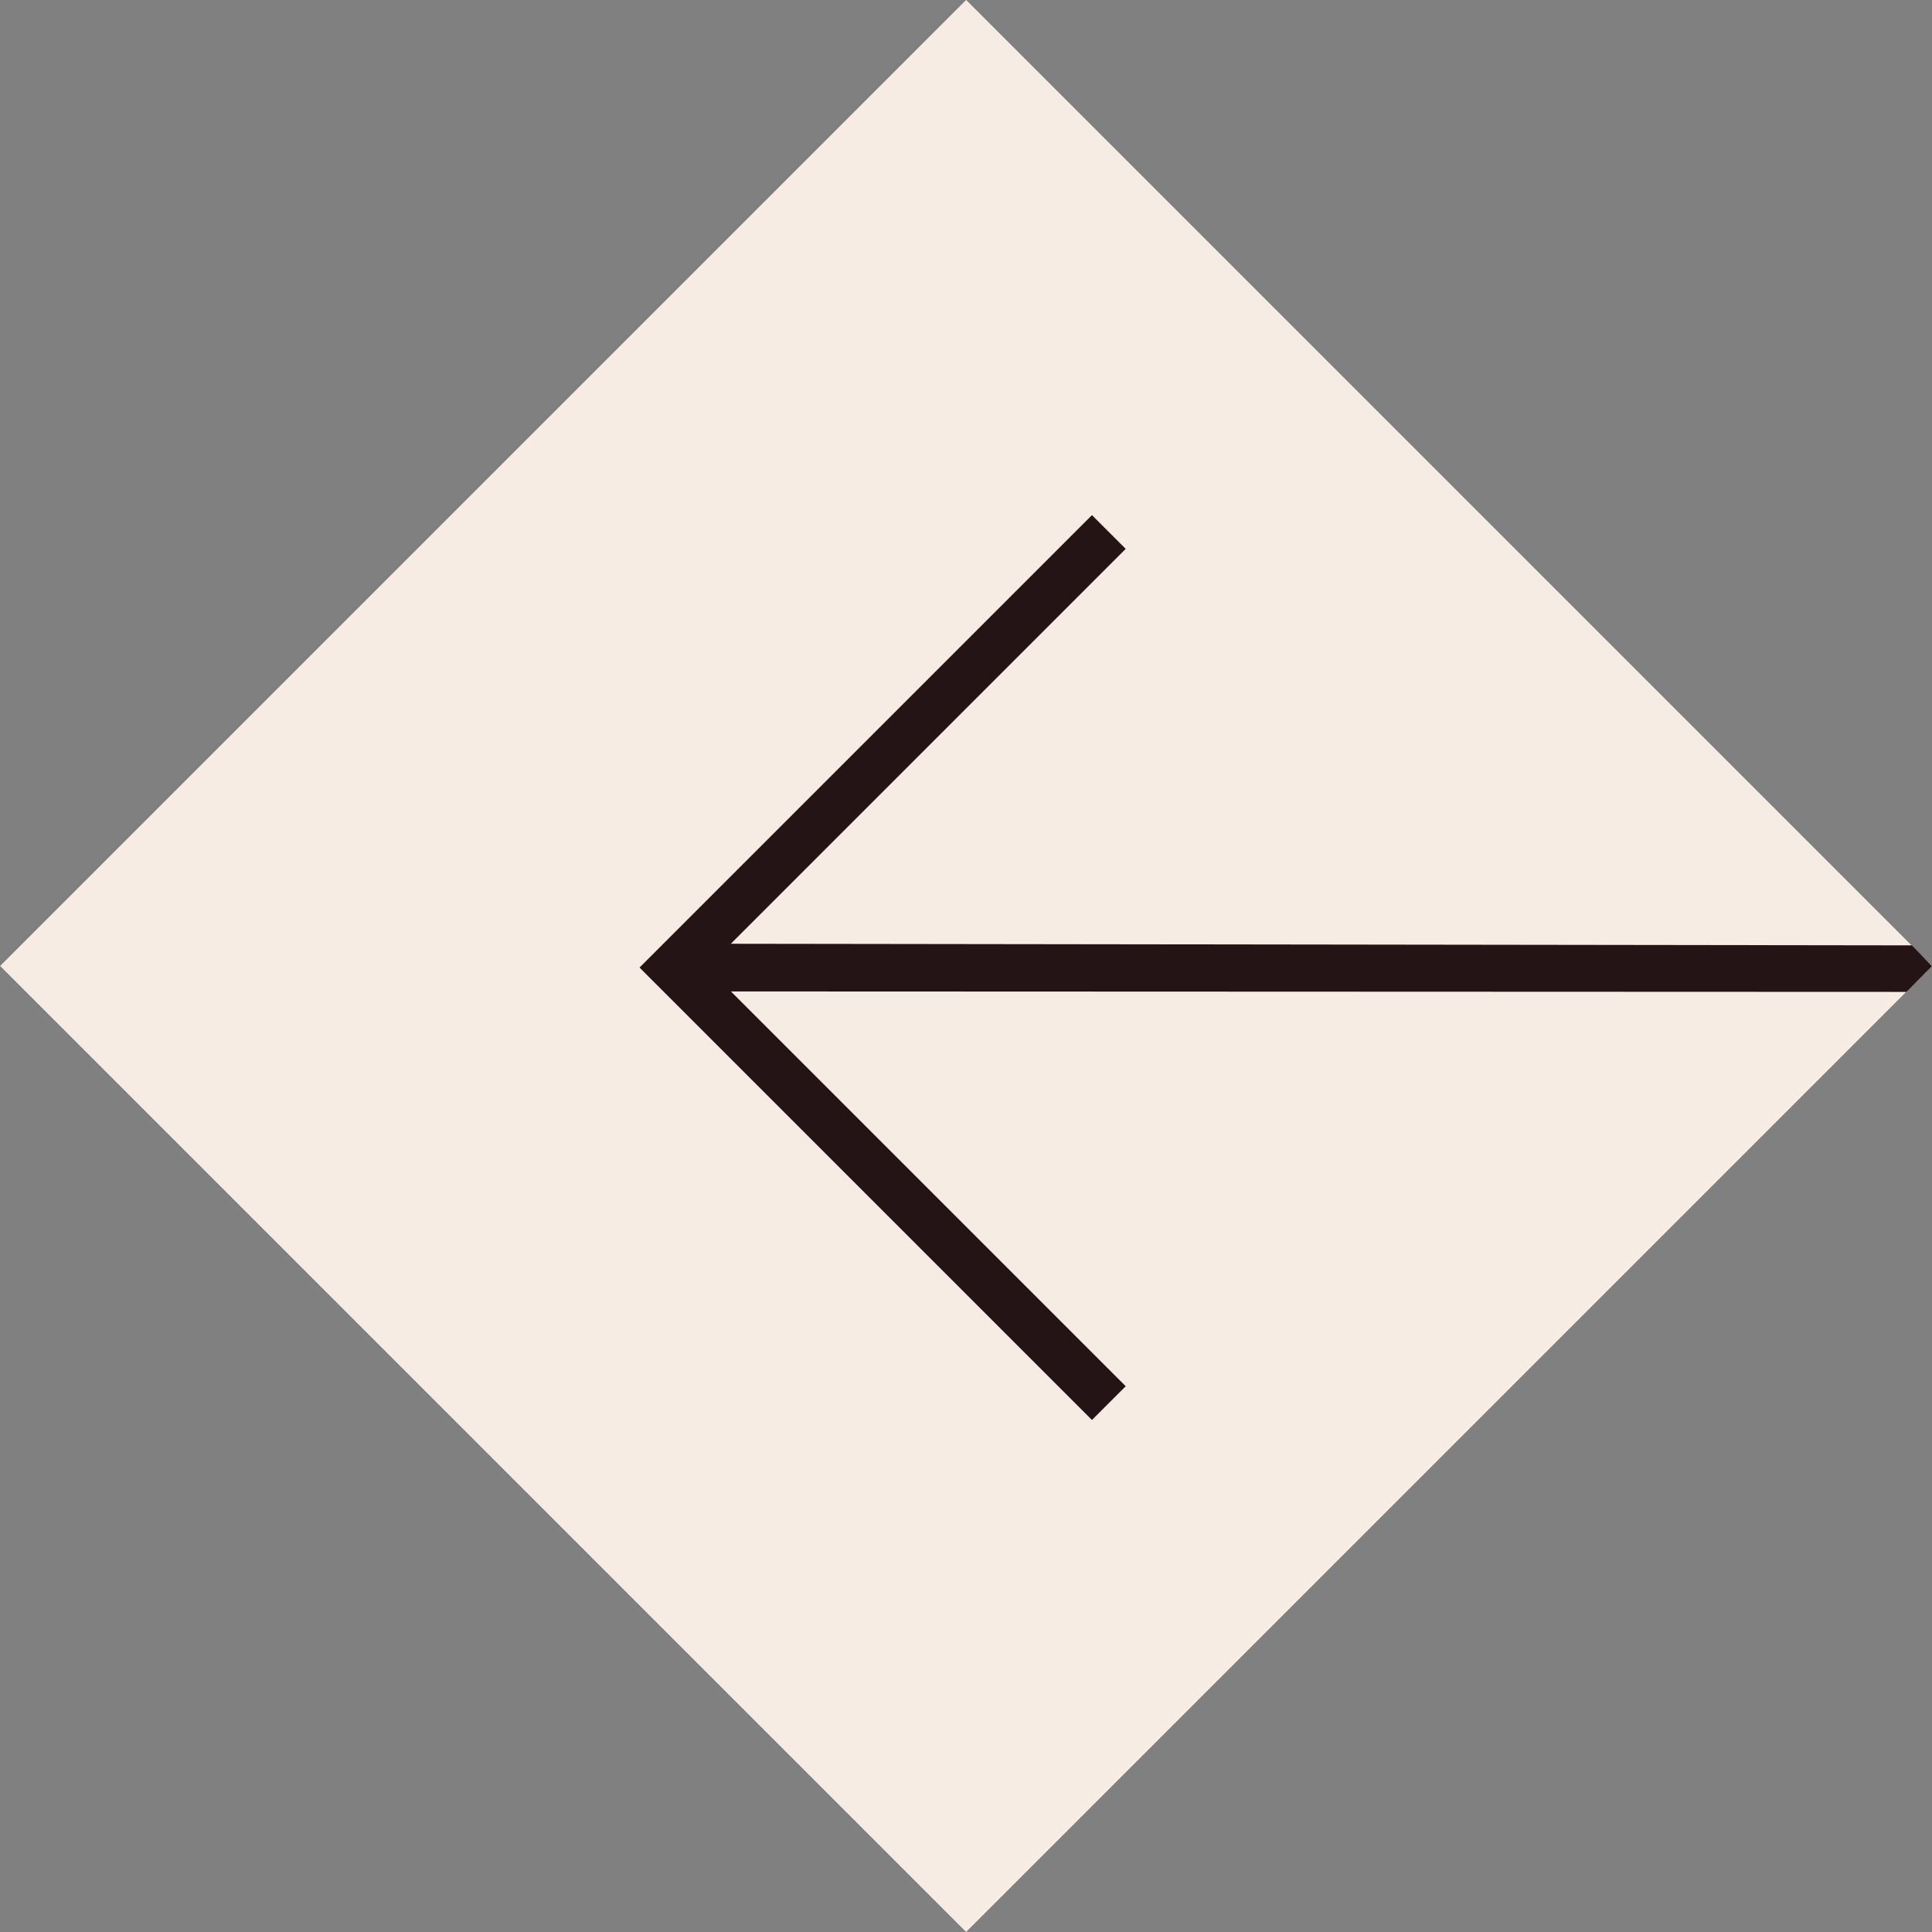 <?xml version="1.0" encoding="UTF-8"?>
<svg id="Layer_2" data-name="Layer 2" xmlns="http://www.w3.org/2000/svg" viewBox="0 0 80.95 80.95">
  <rect x="0" y="0" width="80.95" height="80.95" fill="#808080" stroke="none"/>
  <defs>
    <style>
      .cls-1 {
        fill: none;
        stroke: #251415;
        stroke-miterlimit: 10;
        stroke-width: 2px;
      }

      .cls-2 {
        fill: #f7ece4;
      }

      .cls-2, .cls-3 {
        stroke-width: 0px;
      }

      .cls-3 {
        fill: #251415;
      }
    </style>
  </defs>
  <g id="Layer_1-2" data-name="Layer 1">
    <g>
      <rect class="cls-2" x="11.86" y="11.86" width="57.24" height="57.24" transform="translate(40.48 97.72) rotate(-135)"/>
      <polyline class="cls-1" points="46.46 58.79 28.21 40.54 46.46 22.29"/>
      <polygon class="cls-3" points="28.34 39.54 80.11 39.61 80.95 40.48 79.88 41.56 28.34 41.54 28.34 39.54"/>
    </g>
  </g>
</svg>